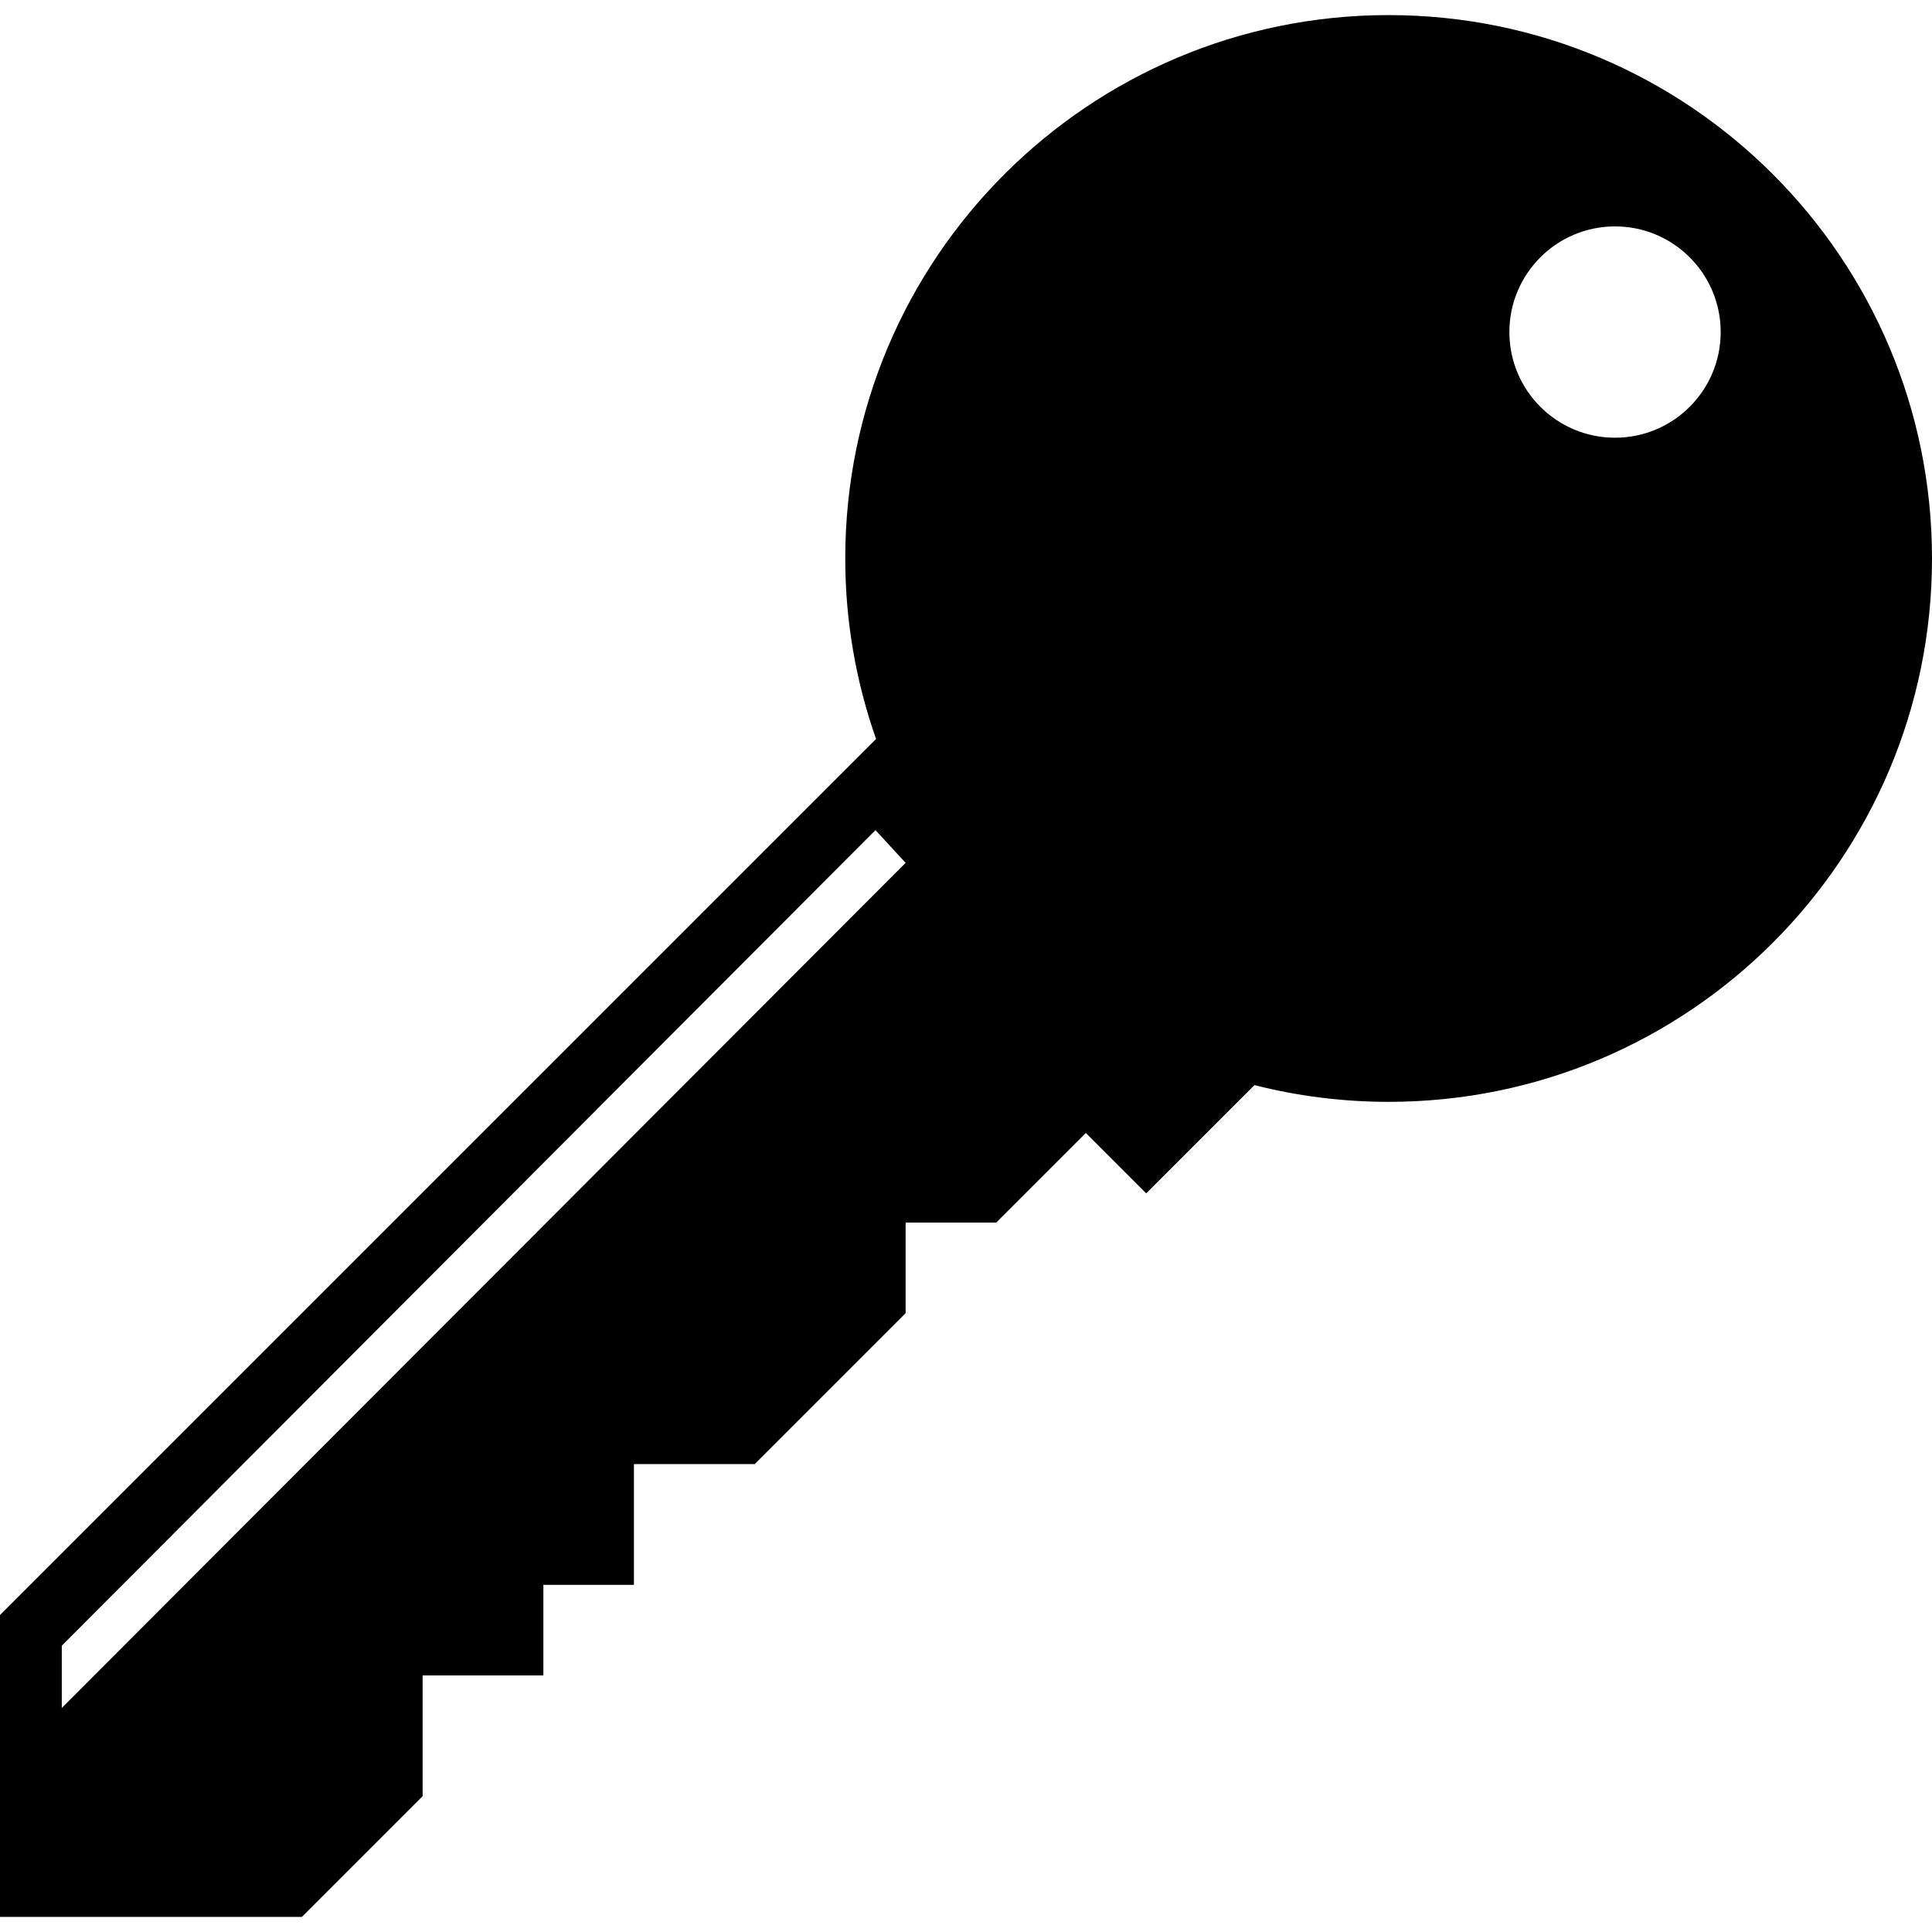 <svg xmlns="http://www.w3.org/2000/svg" class="iconic iconic-key" width="128" height="128" viewBox="0 0 128 128">
  <g class="iconic-metadata">
    <title>Key</title>
  </g>
  <g class="iconic-key-lg iconic-container iconic-lg" data-width="128" data-height="126" display="inline" transform="translate(0 1)">
    <path d="M92 0c-19.882 0-36 16.118-36 36 0 4.193.724 8.215 2.042 11.958l-58.042 58.042v20h20l8-8v-8h8v-6h6v-8h8l10-10v-6h6l5.938-5.938 4 4 7.171-7.171c2.844.723 5.822 1.109 8.891 1.109 19.882 0 36-16.118 36-36s-16.118-36-36-36zm-87.906 112.156v-4.125l53.908-54.033 1.998 2.169-55.906 55.99zm102.906-84.156c-3.866 0-7-3.134-7-7s3.134-7 7-7 7 3.134 7 7-3.134 7-7 7z"
    class="iconic-property-fill" />
  </g>
  <g class="iconic-key-md iconic-container iconic-md" data-width="32" data-height="32" display="none" transform="scale(4)">
    <path d="M23 0c-4.971 0-9 4.029-9 9 0 .909.138 1.785.388 2.612l-14.388 14.388v6h6v-3h3v-3h3v-3h3l5.388-5.388c.827.251 1.703.388 2.612.388 4.971 0 9-4.029 9-9s-4.029-9-9-9zm3 8c-1.105 0-2-.895-2-2s.895-2 2-2 2 .895 2 2-.895 2-2 2z" class="iconic-property-fill"
    />
  </g>
  <g class="iconic-key-sm iconic-container iconic-sm" data-width="16" data-height="16" display="none" transform="scale(8)">
    <path d="M11.5 0c-2.485 0-4.5 2.015-4.5 4.5 0 .452.086.879.21 1.29l-7.21 7.21v3h3v-2h2v-2h2v-2h2l1.21-1.21c.411.124.838.21 1.29.21 2.485 0 4.5-2.015 4.5-4.5s-2.015-4.5-4.5-4.5zm1.5 4c-.552 0-1-.448-1-1s.448-1 1-1 1 .448 1 1-.448 1-1 1z" class="iconic-property-fill"
    />
  </g>
</svg>